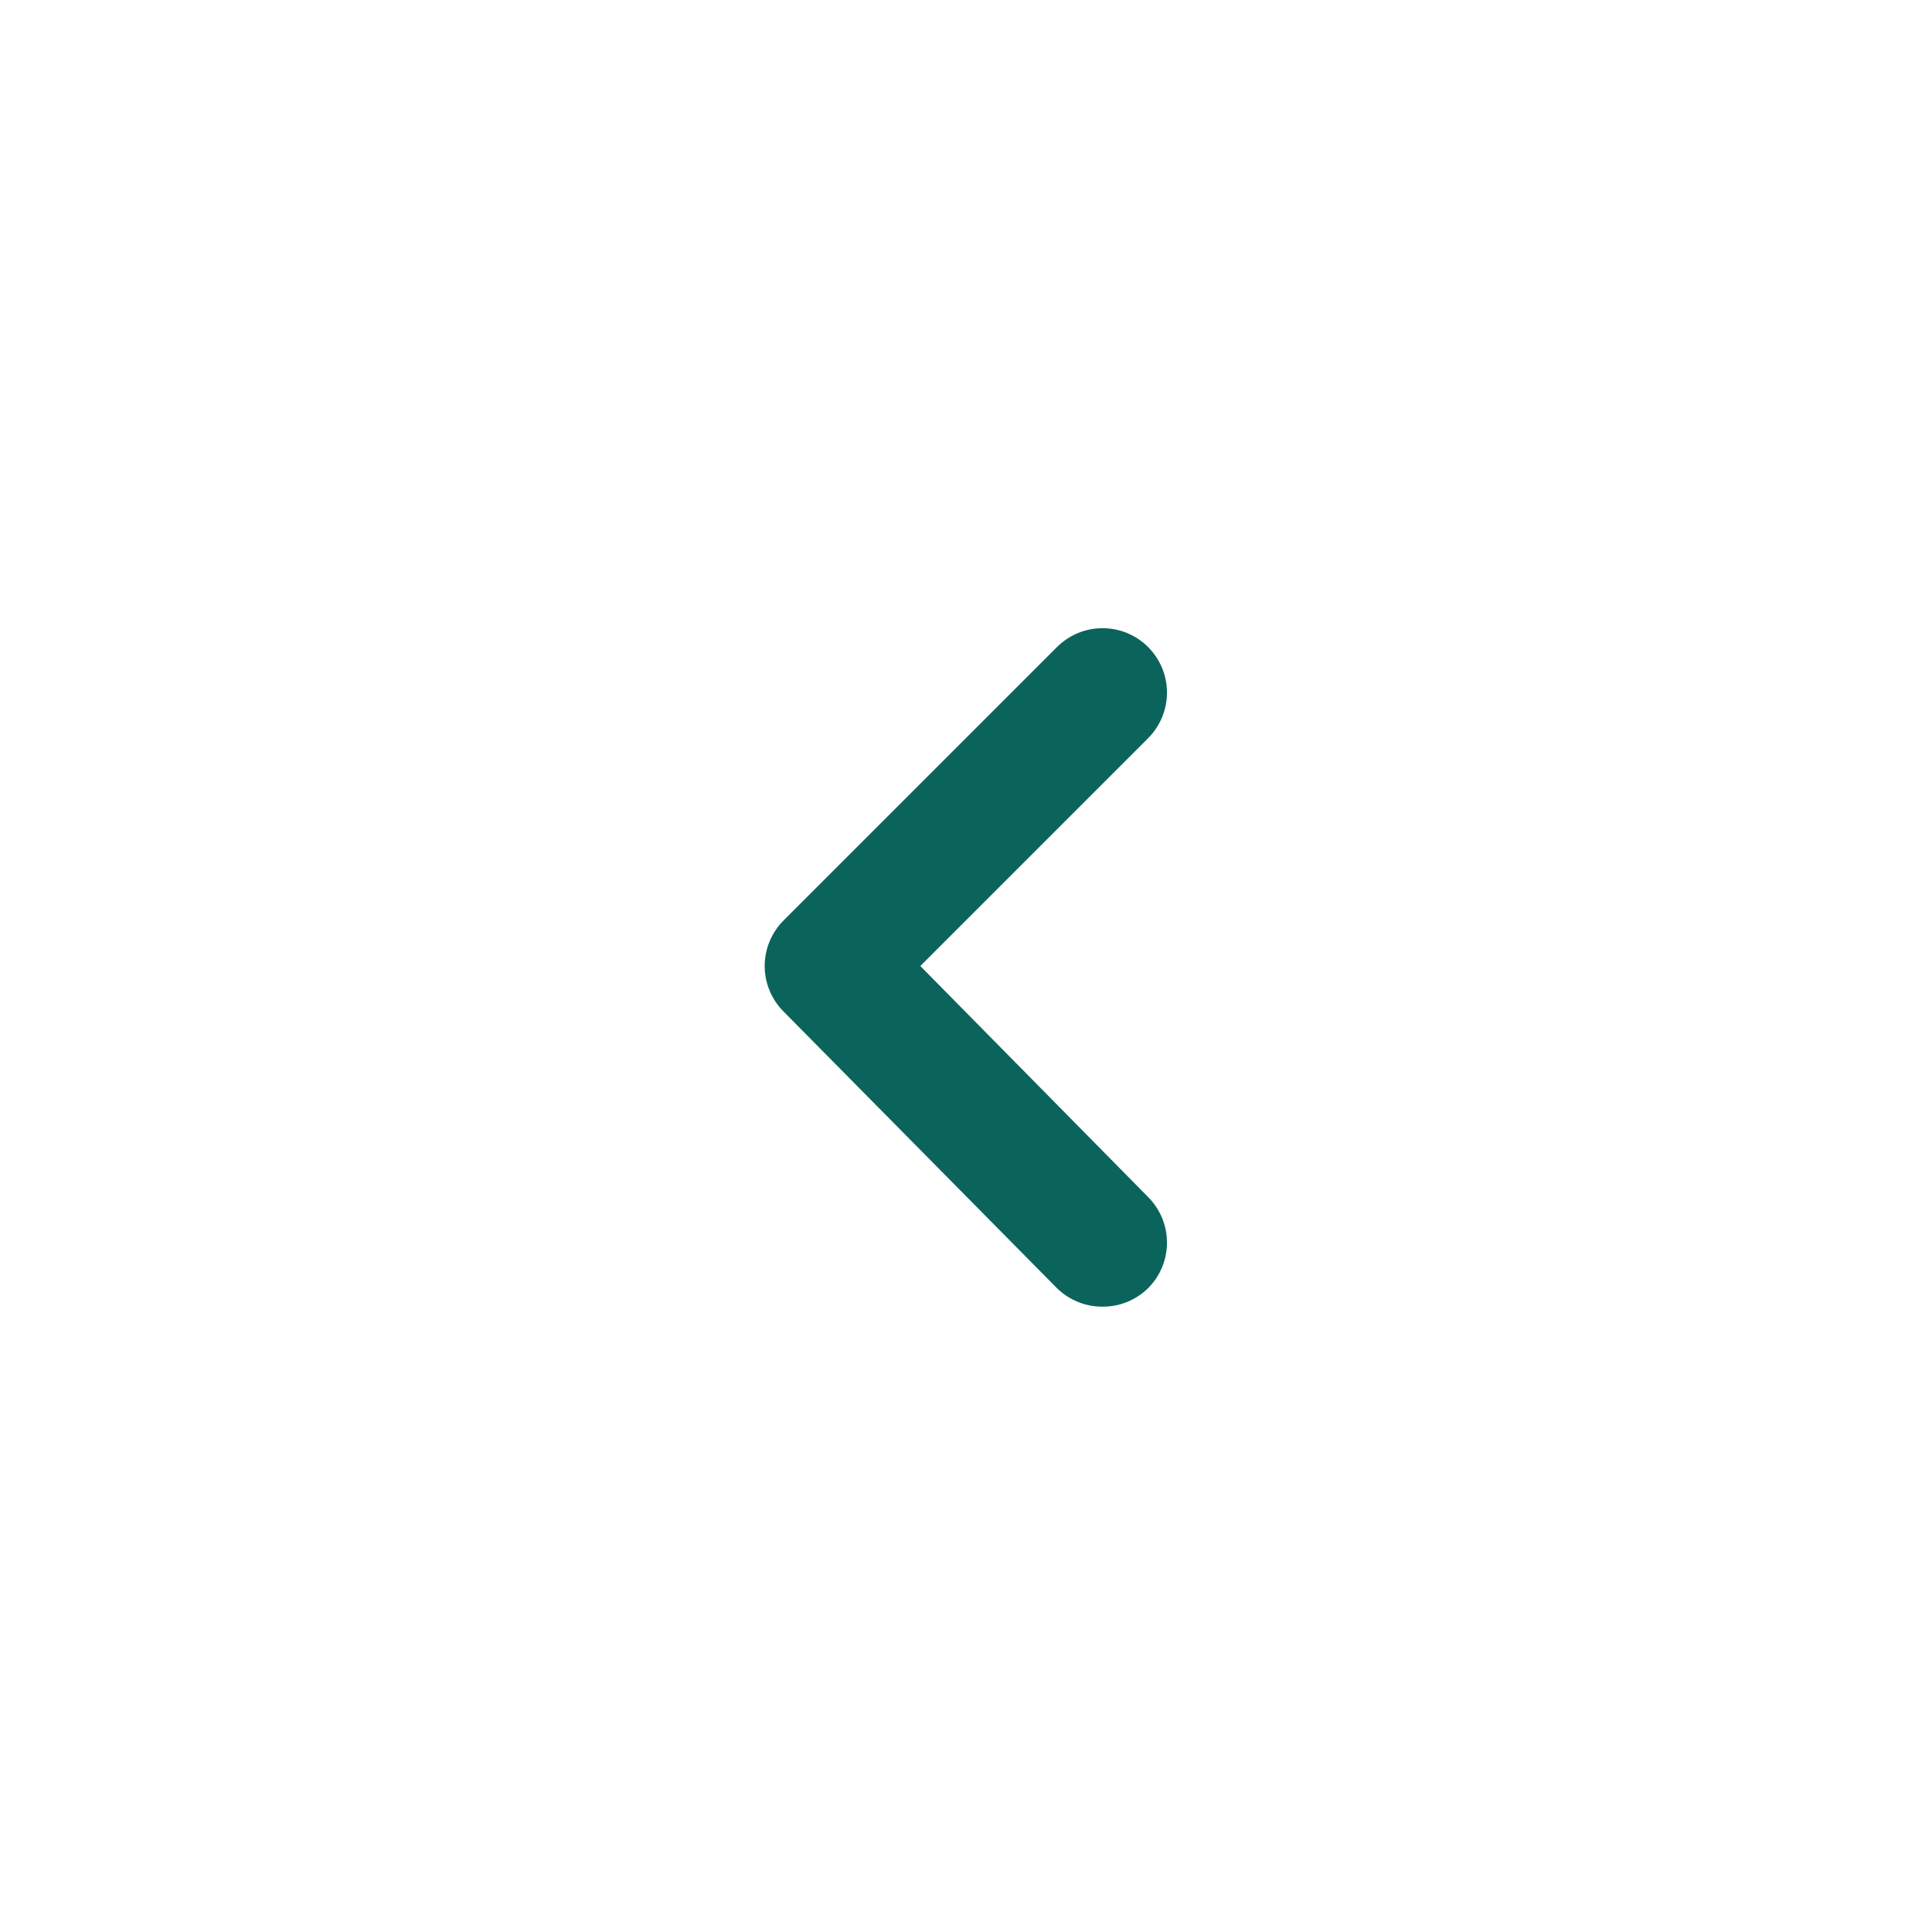 <svg width="40" height="40" viewBox="0 0 40 40" fill="none" xmlns="http://www.w3.org/2000/svg">
<path d="M19.054 20L23.774 15.28C24.022 15.03 24.161 14.692 24.161 14.34C24.161 13.988 24.022 13.65 23.774 13.4C23.65 13.275 23.502 13.176 23.34 13.108C23.177 13.04 23.003 13.006 22.827 13.006C22.651 13.006 22.477 13.04 22.314 13.108C22.152 13.176 22.004 13.275 21.88 13.4L16.227 19.053C16.102 19.177 16.003 19.325 15.935 19.487C15.867 19.65 15.832 19.824 15.832 20C15.832 20.176 15.867 20.35 15.935 20.513C16.003 20.675 16.102 20.823 16.227 20.947L21.88 26.667C22.005 26.79 22.153 26.888 22.315 26.954C22.477 27.021 22.651 27.054 22.827 27.053C23.002 27.054 23.176 27.021 23.339 26.954C23.501 26.888 23.649 26.79 23.774 26.667C24.022 26.417 24.161 26.079 24.161 25.727C24.161 25.374 24.022 25.037 23.774 24.787L19.054 20Z" fill="#0B645C"/>
</svg>
